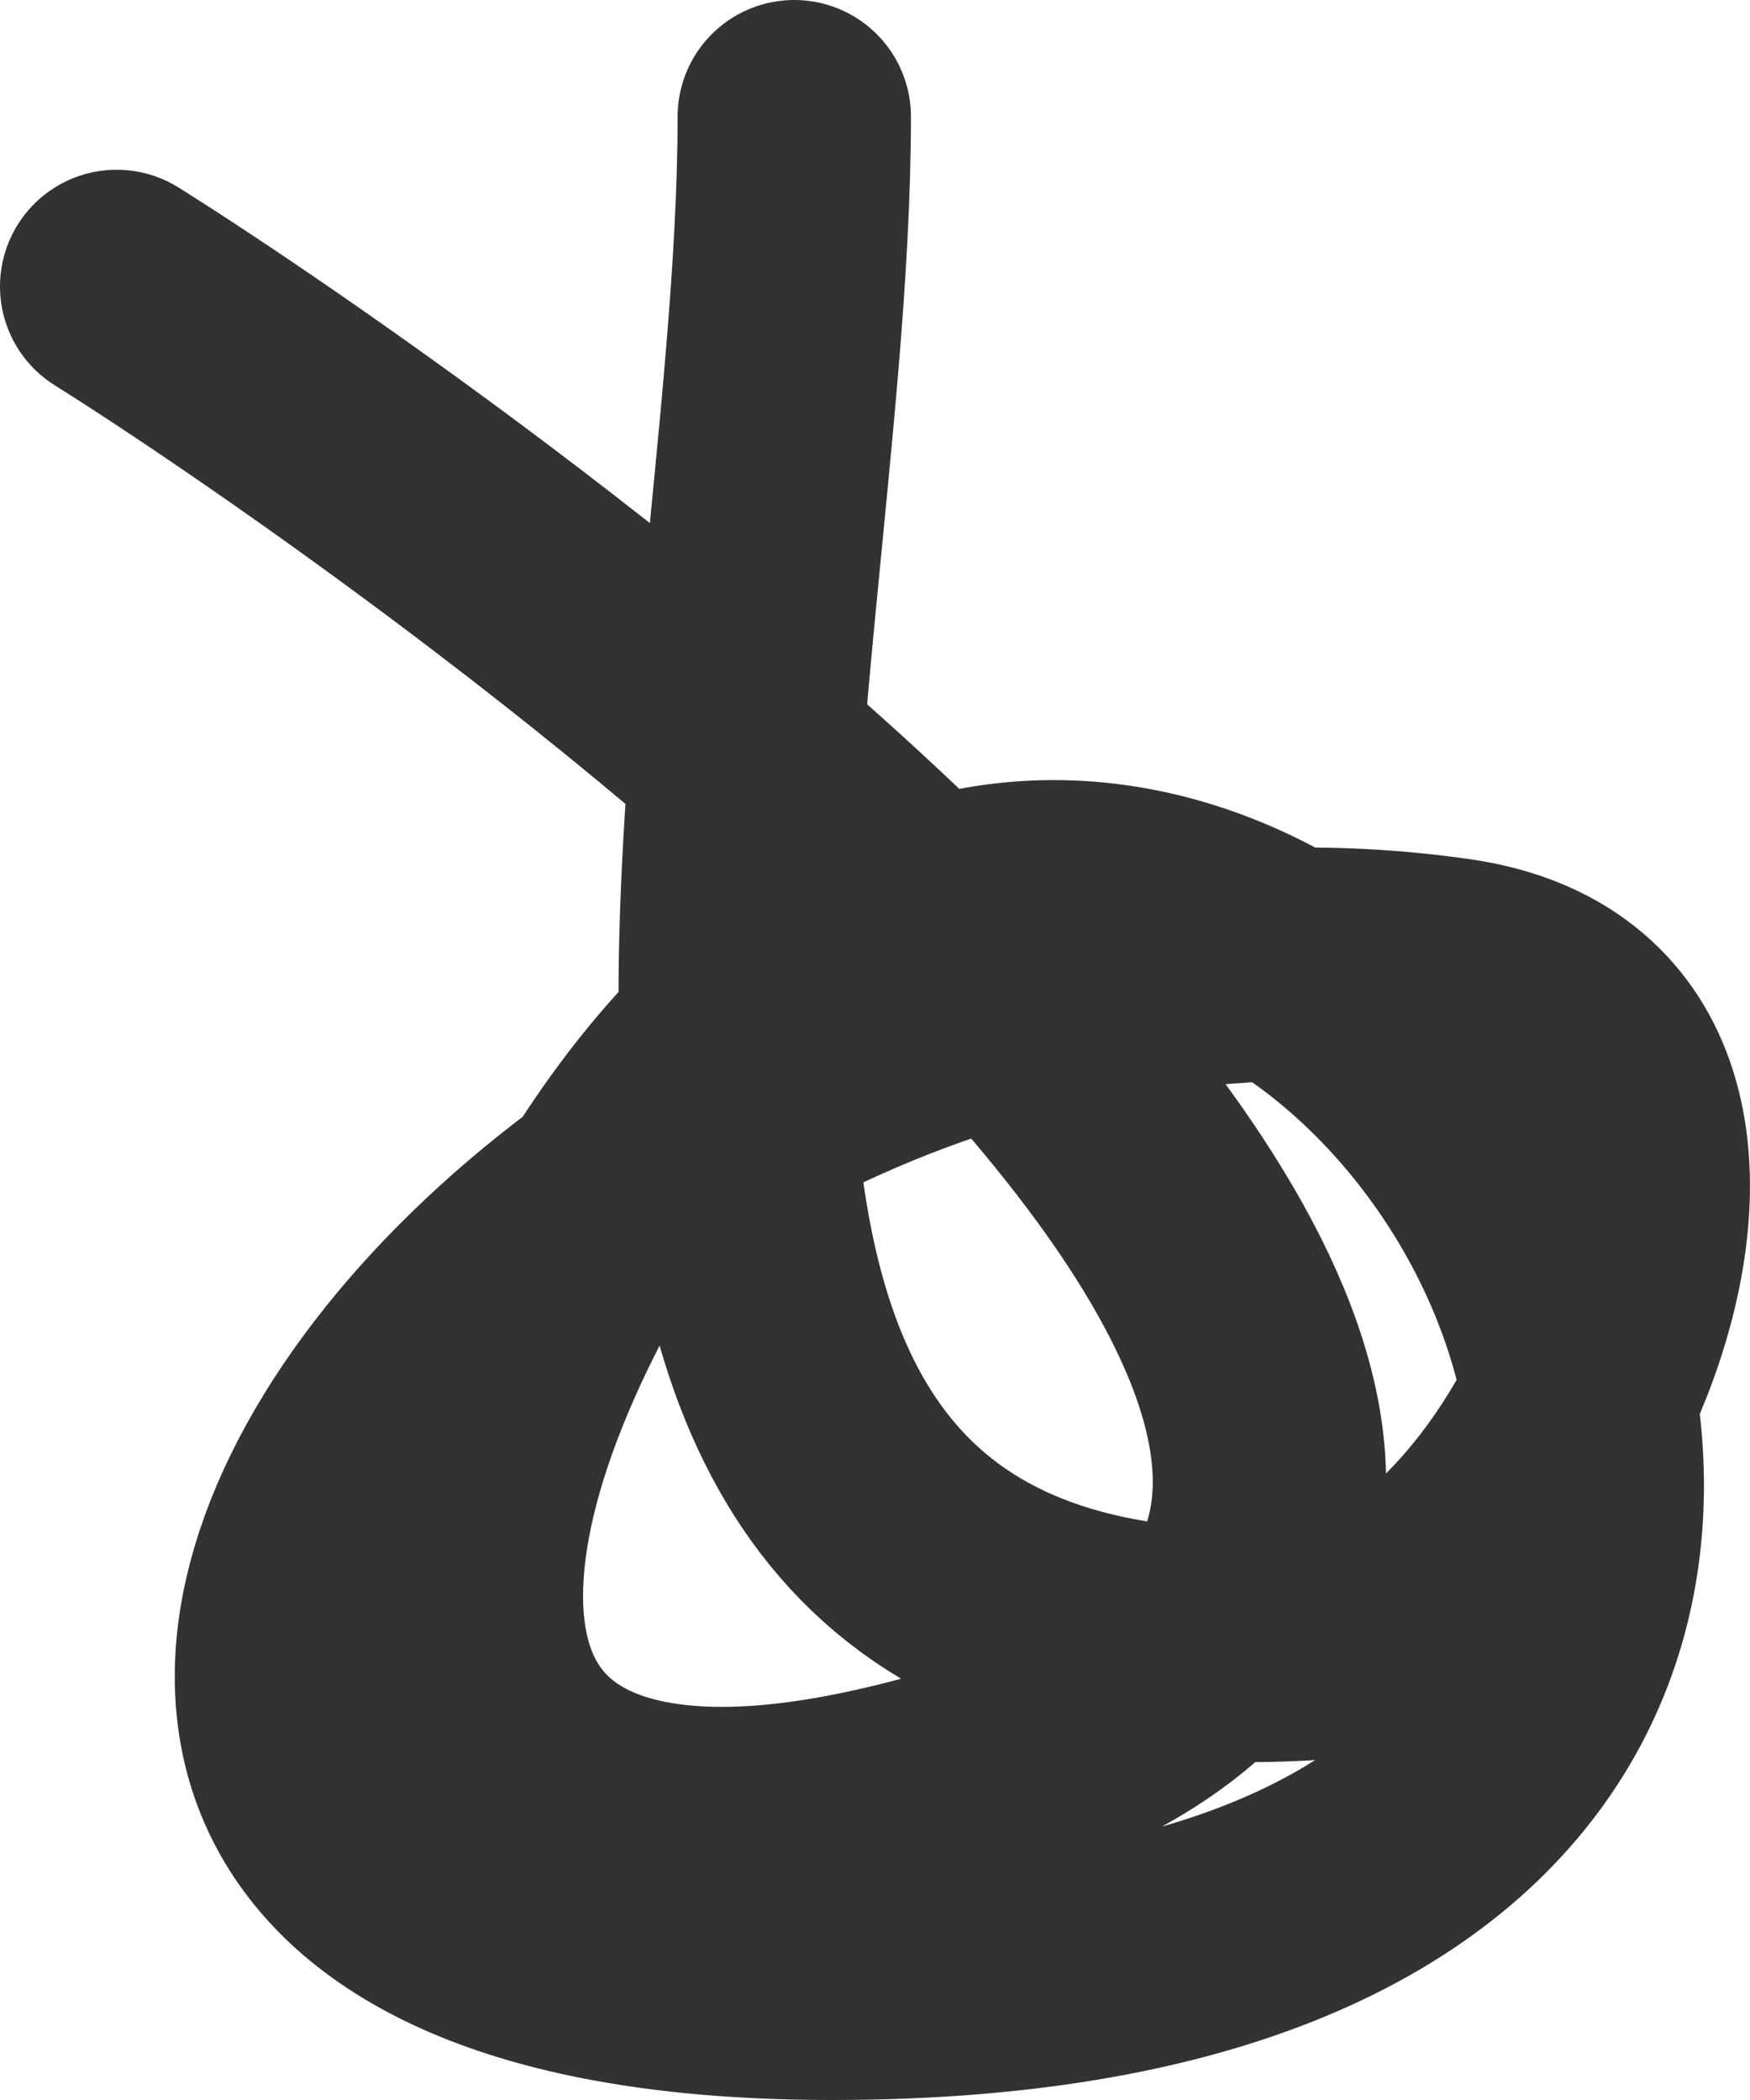 <?xml version="1.0" encoding="UTF-8"?> <svg xmlns="http://www.w3.org/2000/svg" width="15" height="18" viewBox="0 0 15 18" fill="none"> <path d="M6.808 1C6.808 6.189 4.112 14.483 11.164 14.091C13.303 13.972 15.605 8.804 12.455 8.354C4.625 7.233 -2.475 17 7.131 17C20.453 17 9.919 0.747 4.711 11.182C3.218 14.173 4.027 16.245 7.534 15.465C17.106 13.334 3.342 3.921 1 2.455" stroke="#333232" stroke-width="2" stroke-linecap="round" stroke-linejoin="round"></path> </svg> 